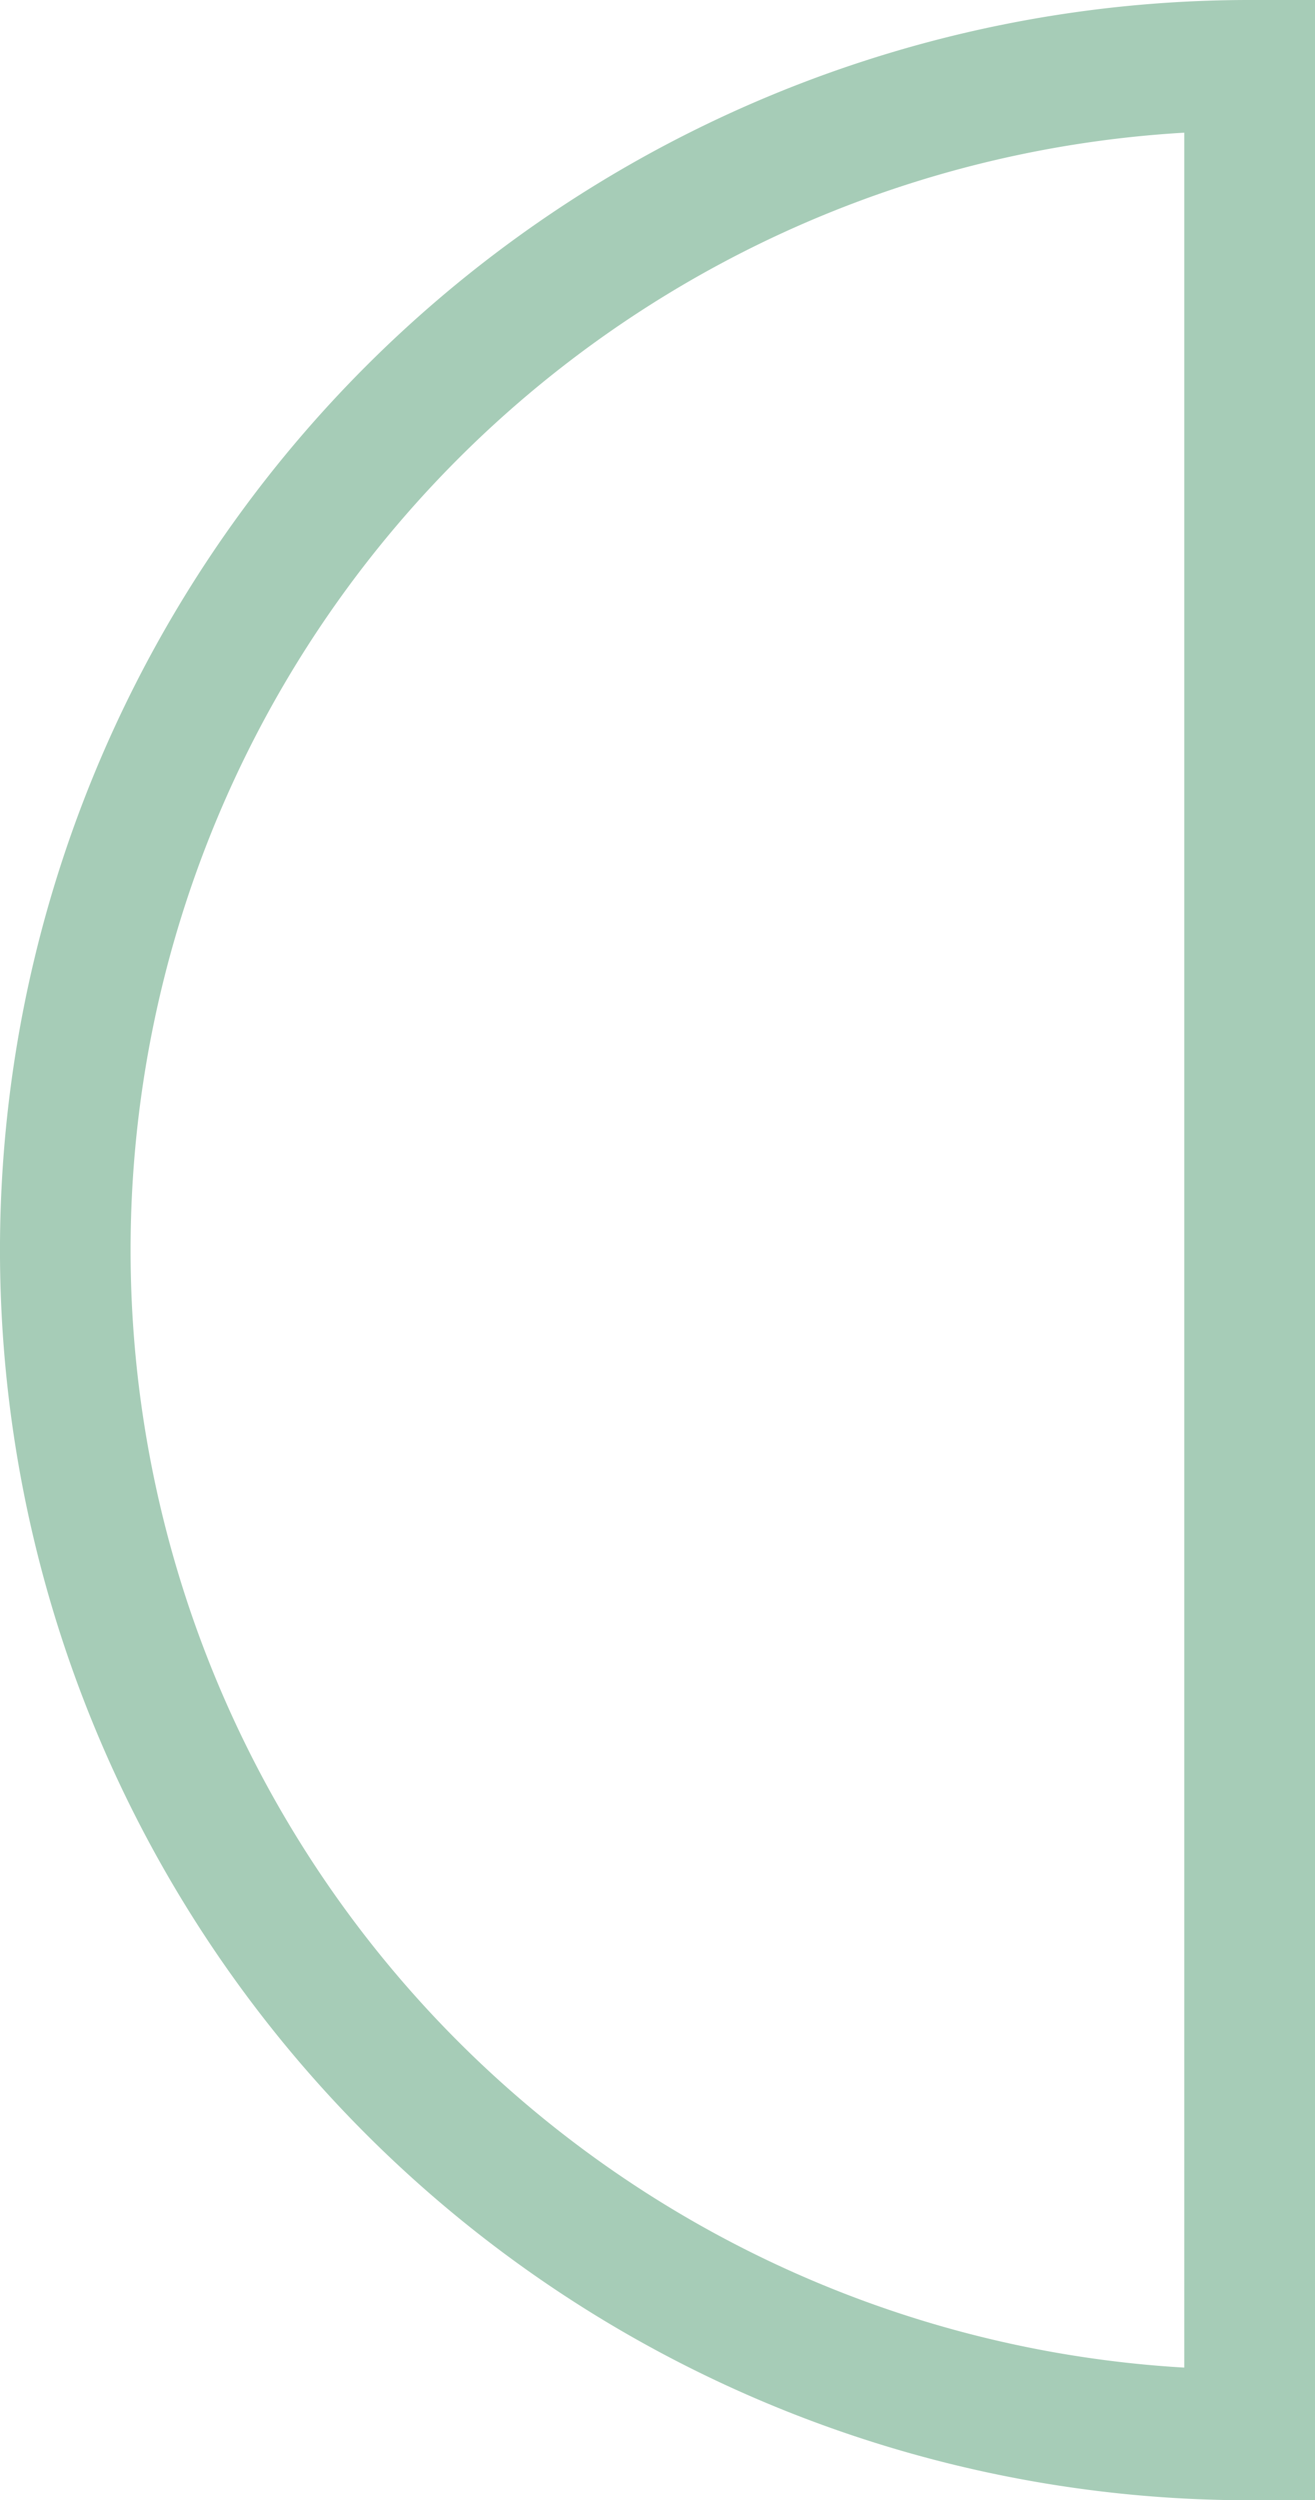   <svg xmlns="http://www.w3.org/2000/svg" viewBox="0 0 121.549 231.016" width="100%" style="vertical-align: middle; max-width: 100%; width: 100%;">
   <g>
    <g>
     <path d="M121.549,231.016h-6.042A115.508,115.508,0,0,1,115.507,0h6.042ZM109.465,12.259a103.426,103.426,0,0,0,0,206.5Z" fill="rgb(166,204,183)">
     </path>
    </g>
   </g>
  </svg>
